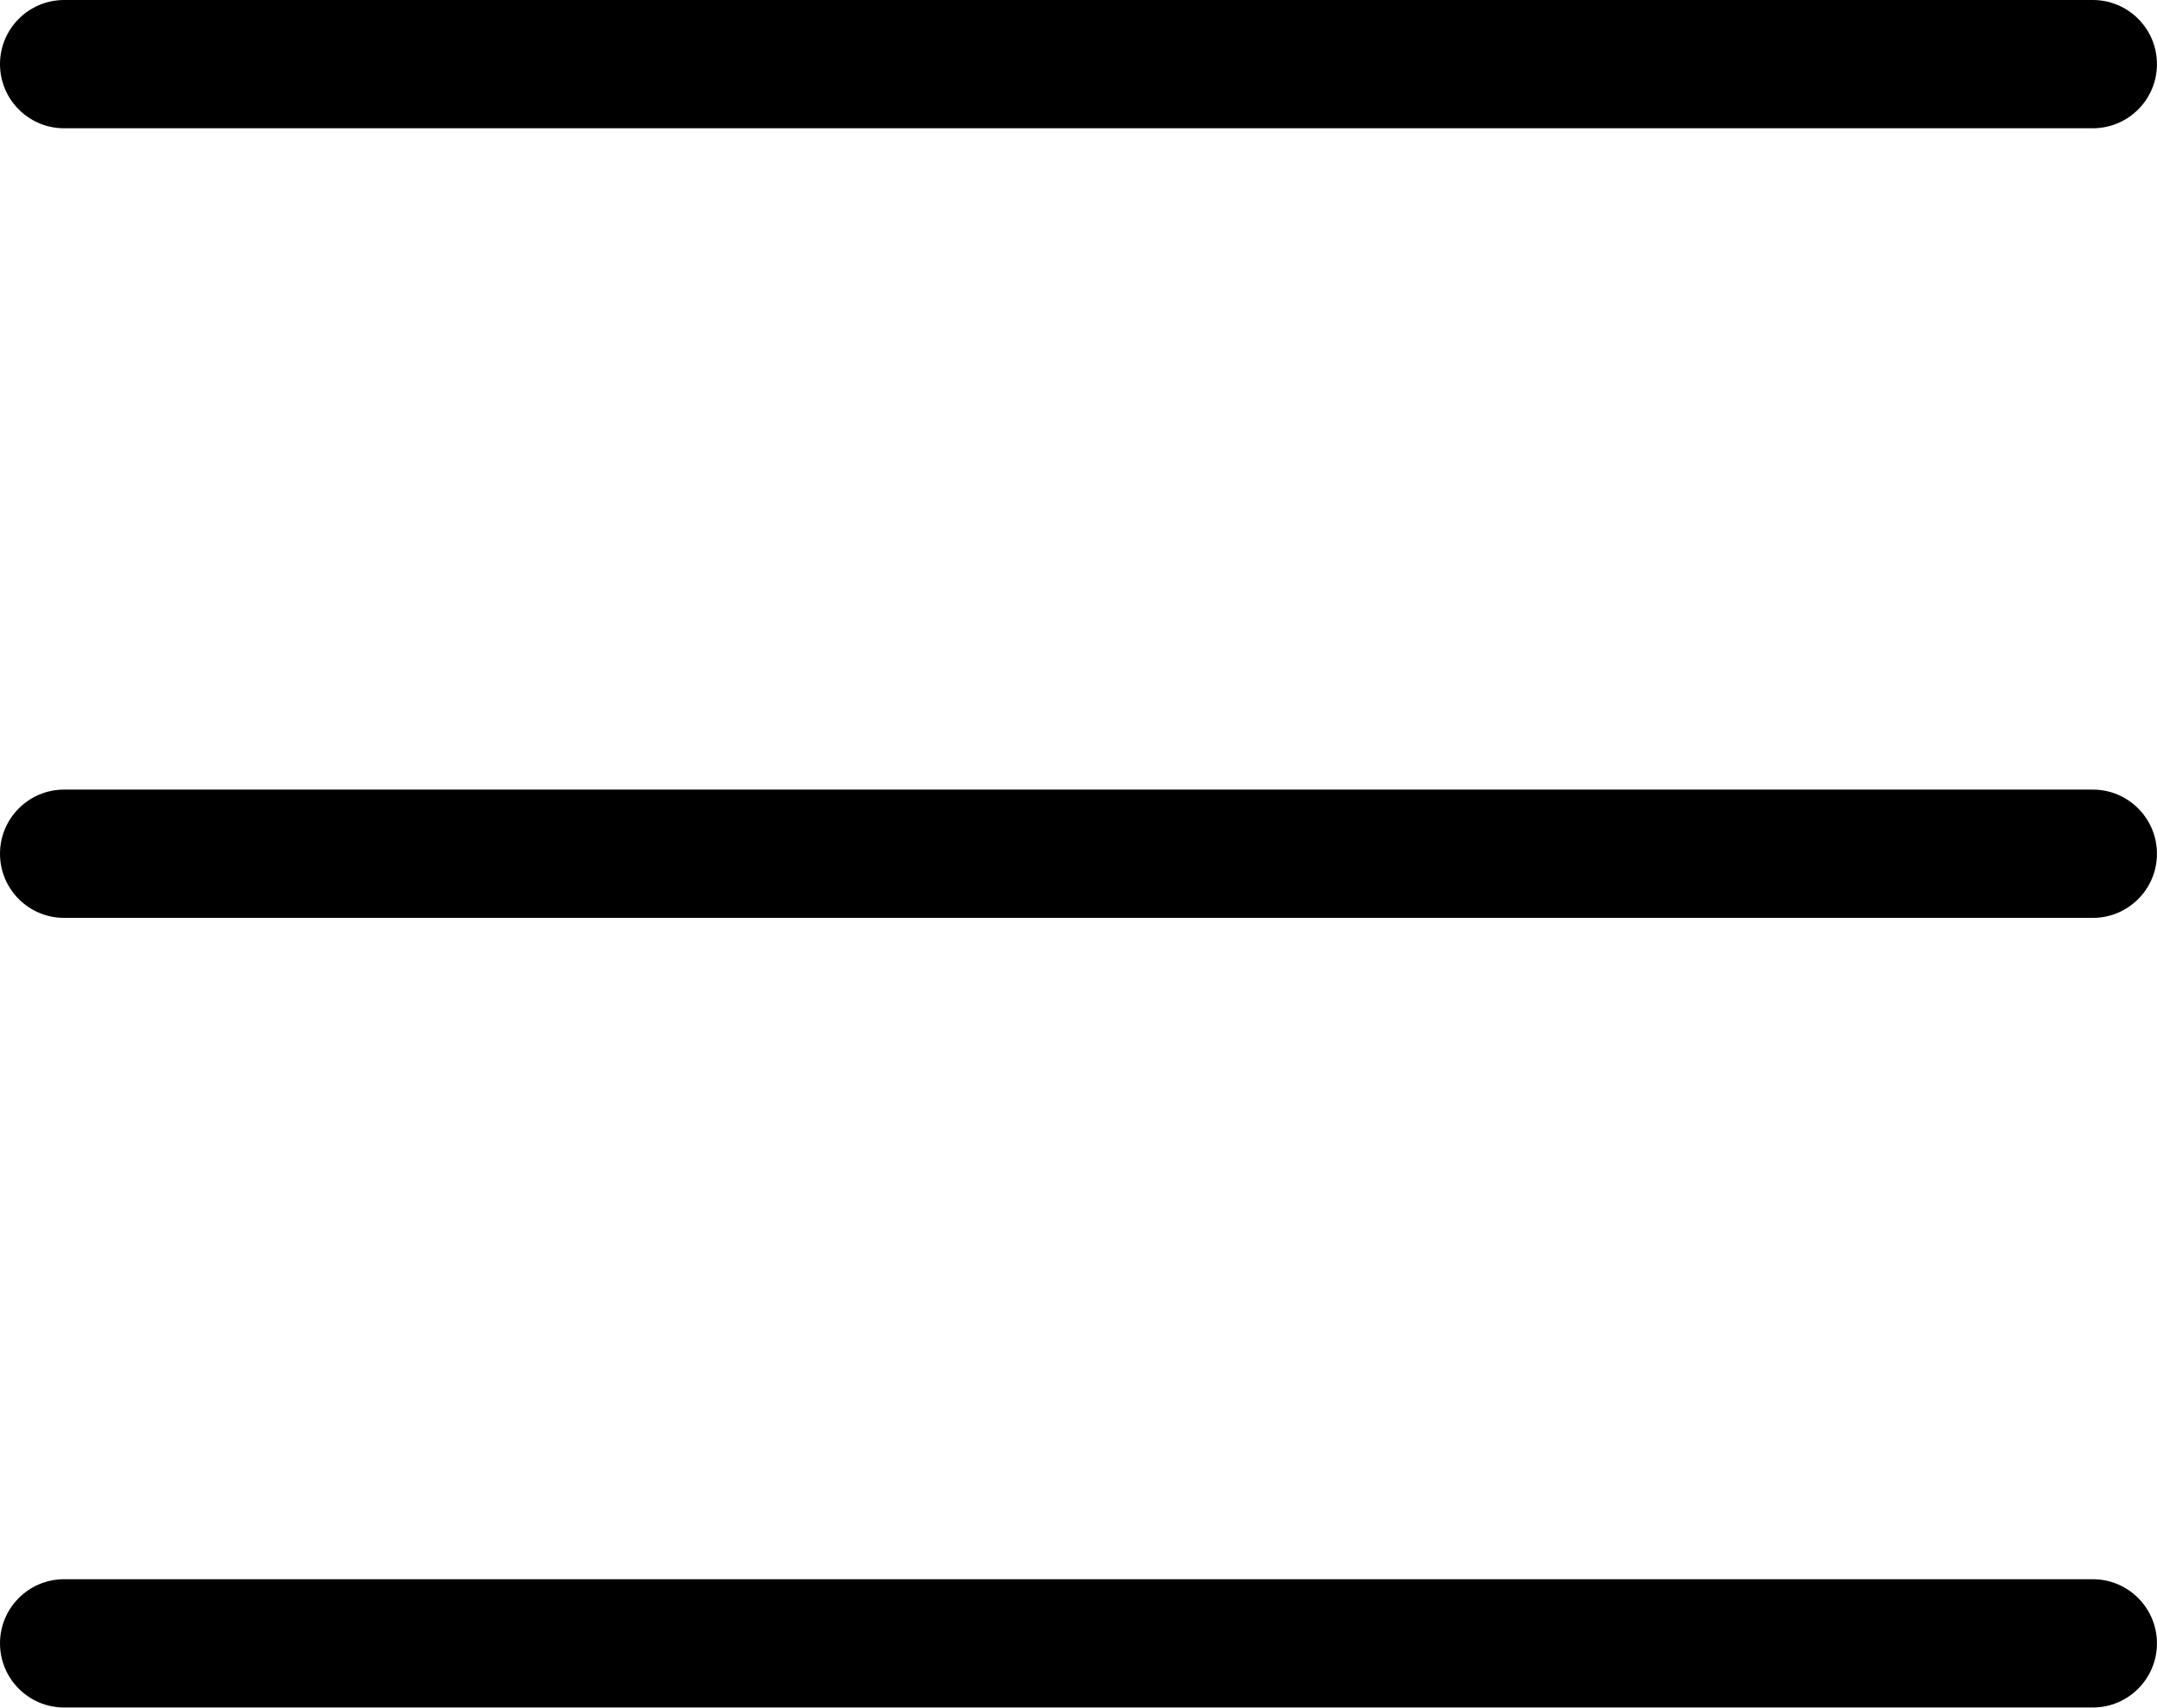 <?xml version="1.0" encoding="UTF-8"?><svg xmlns="http://www.w3.org/2000/svg" xmlns:xlink="http://www.w3.org/1999/xlink" height="537.8" preserveAspectRatio="xMidYMid meet" version="1.0" viewBox="0.0 0.0 679.2 537.8" width="679.2" zoomAndPan="magnify"><defs><clipPath id="a"><path d="M 0 0 L 679.18 0 L 679.18 41 L 0 41 Z M 0 0"/></clipPath><clipPath id="b"><path d="M 0 248 L 679.18 248 L 679.18 290 L 0 290 Z M 0 248"/></clipPath><clipPath id="c"><path d="M 0 497 L 679.18 497 L 679.18 537.77 L 0 537.77 Z M 0 497"/></clipPath></defs><g><g clip-path="url(#a)" id="change1_1"><path d="M 658.984 40.398 L 20.199 40.398 C 9.043 40.398 0 31.352 0 20.195 C 0 9.047 9.043 0 20.199 0 L 658.984 0 C 670.141 0 679.184 9.047 679.184 20.195 C 679.184 31.352 670.141 40.398 658.984 40.398"/></g><g clip-path="url(#b)" id="change1_3"><path d="M 658.984 289.082 L 20.199 289.082 C 9.043 289.082 0 280.031 0 268.887 C 0 257.73 9.043 248.68 20.199 248.68 L 658.984 248.68 C 670.141 248.68 679.184 257.73 679.184 268.887 C 679.184 280.031 670.141 289.082 658.984 289.082"/></g><g clip-path="url(#c)" id="change1_2"><path d="M 658.984 537.77 L 20.199 537.77 C 9.043 537.77 0 528.723 0 517.566 C 0 506.418 9.043 497.367 20.199 497.367 L 658.984 497.367 C 670.141 497.367 679.184 506.418 679.184 517.566 C 679.184 528.723 670.141 537.77 658.984 537.77"/></g></g></svg>